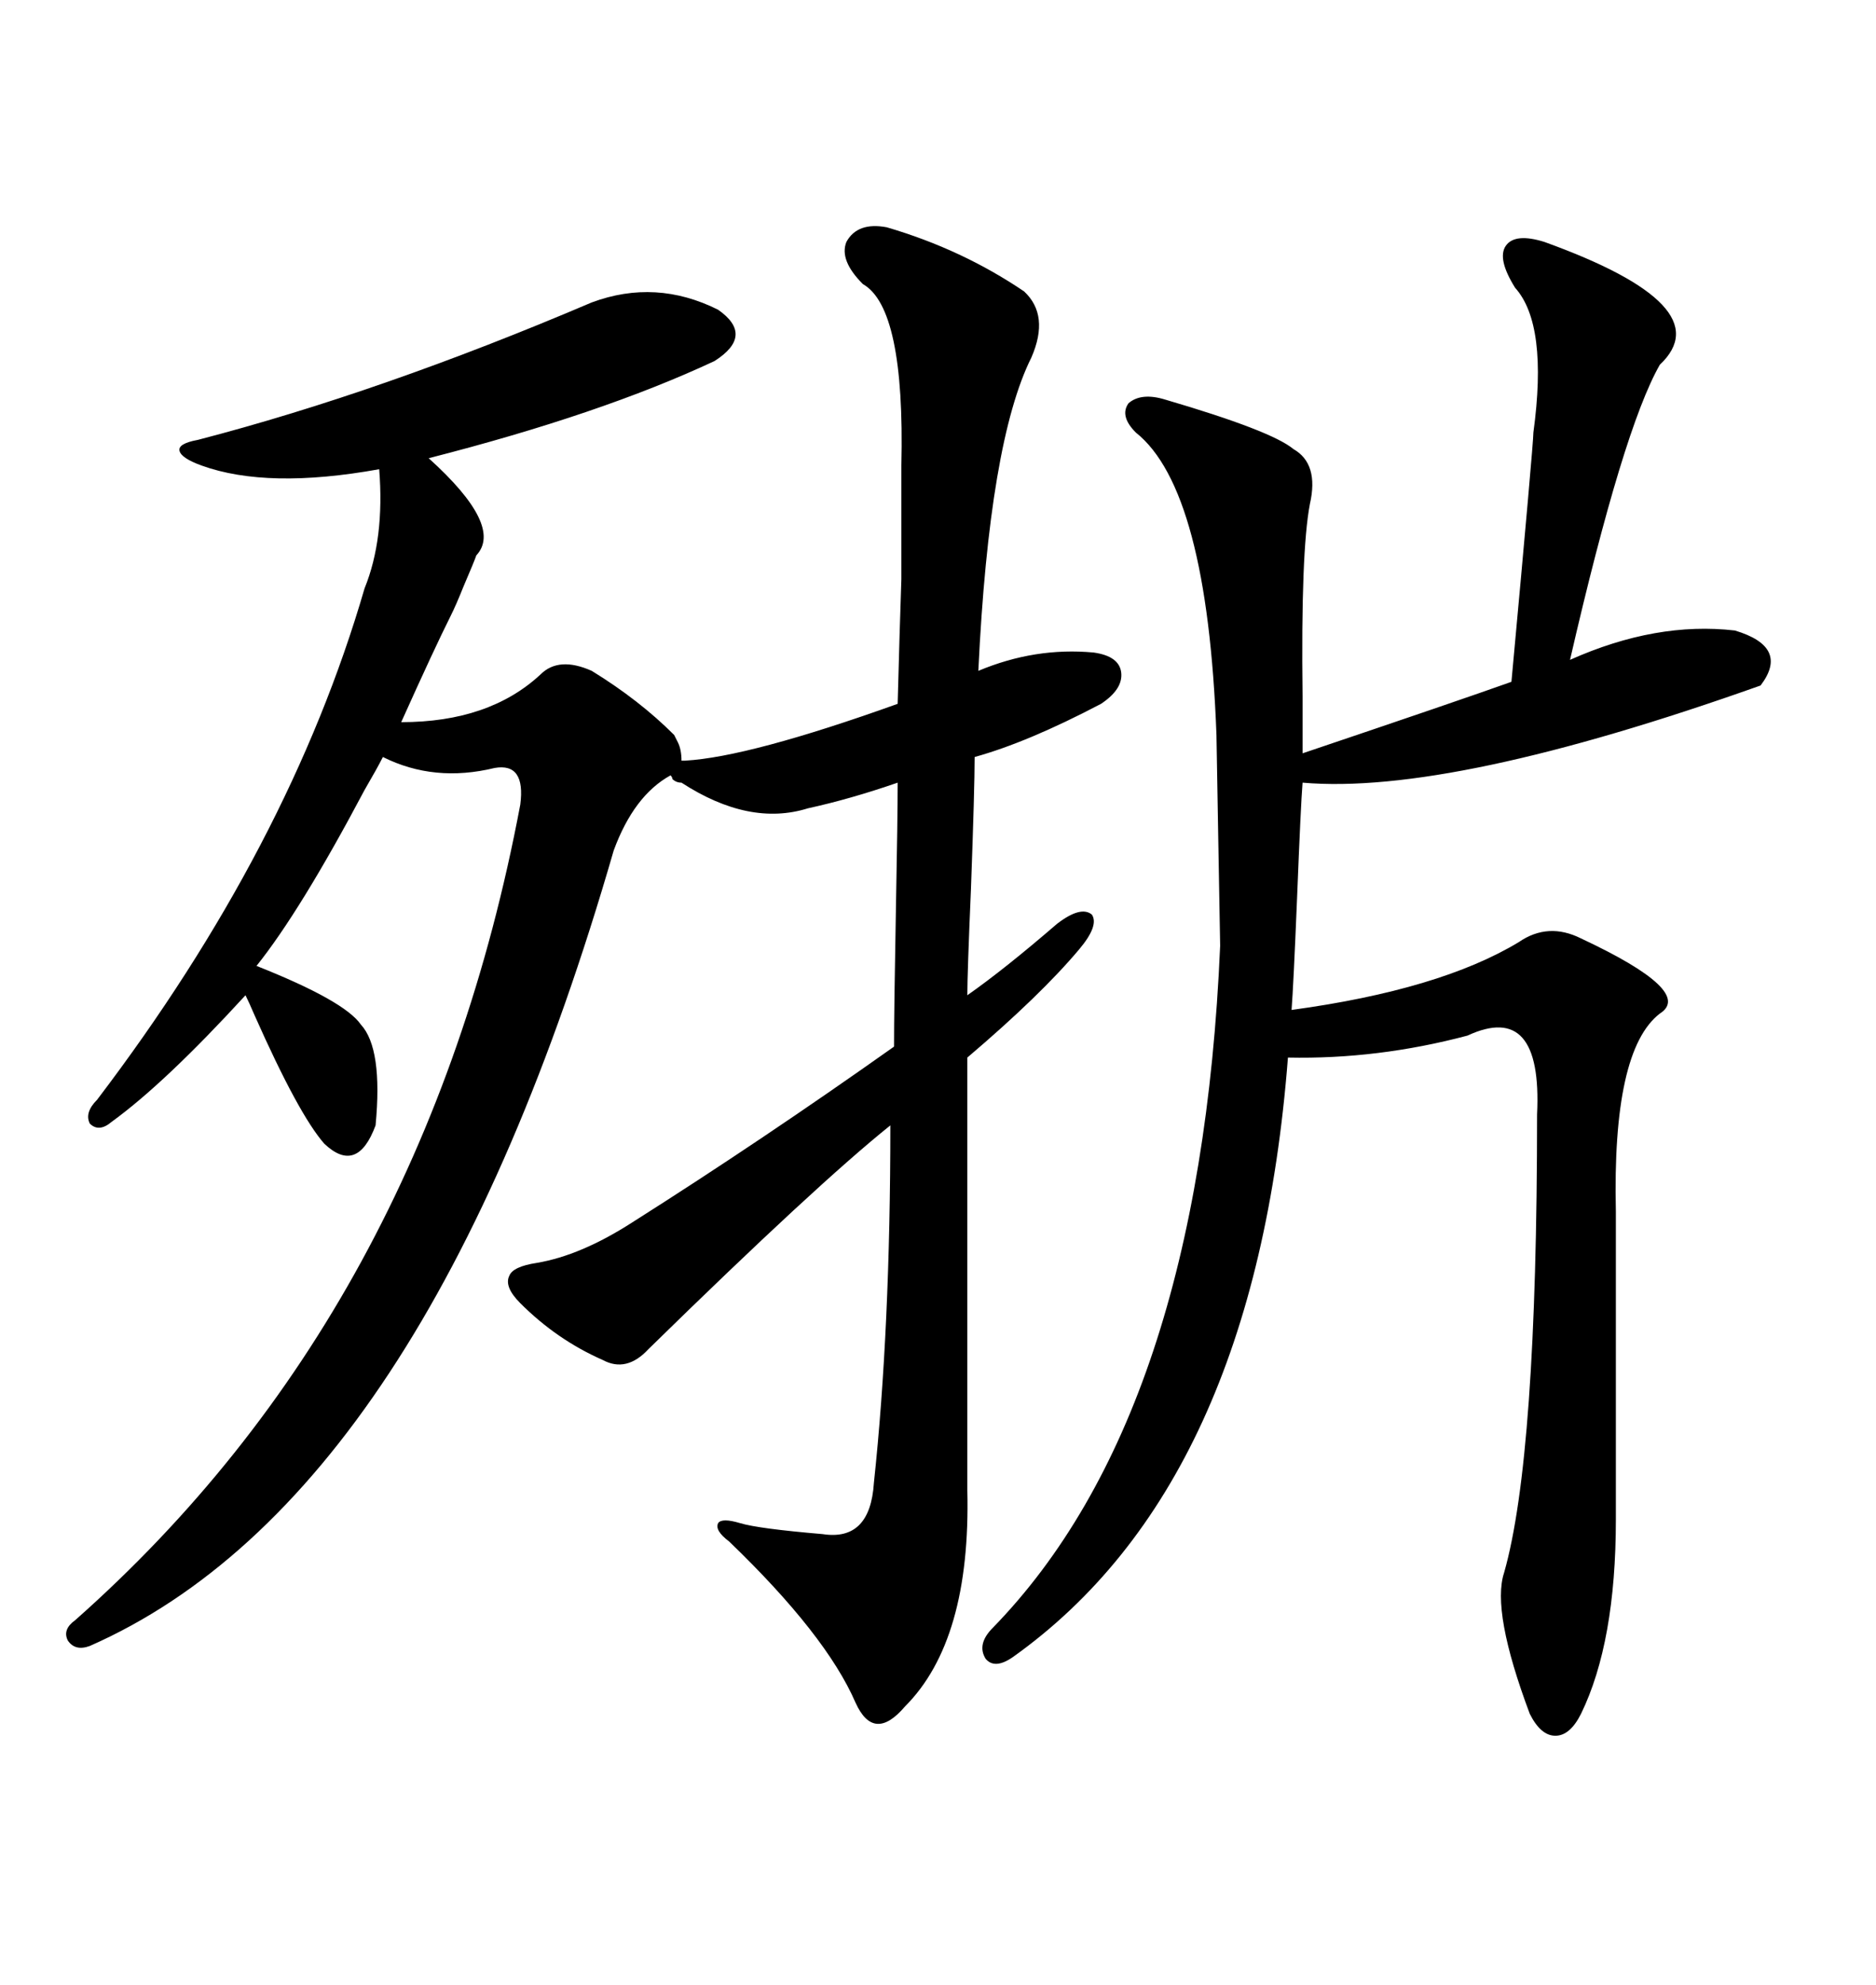 <svg xmlns="http://www.w3.org/2000/svg" xmlns:xlink="http://www.w3.org/1999/xlink" width="300" height="317.285"><path d="M141.80 36.33L141.80 36.33Q153.81 39.84 163.77 46.58L163.77 46.58Q167.87 50.39 164.94 57.13L164.94 57.13Q158.20 70.61 156.45 107.23L156.45 107.23Q165.53 103.42 174.90 104.30L174.90 104.30Q179.00 104.88 179.30 107.52L179.30 107.52Q179.59 110.16 176.07 112.50L176.07 112.50Q164.36 118.65 155.86 121.00L155.86 121.00Q155.86 125.98 155.27 142.09L155.27 142.09Q154.69 155.57 154.69 159.08L154.69 159.08Q160.55 154.98 169.04 147.66L169.04 147.66Q172.85 144.73 174.61 146.19L174.61 146.19Q175.78 147.95 172.56 151.76L172.56 151.76Q166.41 159.08 154.69 169.04L154.69 169.04L154.69 238.18Q155.27 262.21 144.73 272.75L144.73 272.75Q139.75 278.61 136.82 272.17L136.82 272.17Q132.13 261.33 116.60 246.39L116.60 246.39Q114.26 244.63 114.84 243.46L114.84 243.46Q115.43 242.58 118.36 243.46L118.36 243.46Q121.29 244.34 131.54 245.21L131.54 245.21Q139.16 246.39 139.75 237.01L139.75 237.01Q142.38 212.40 142.38 179.88L142.38 179.88Q130.66 189.26 103.71 215.63L103.71 215.63Q100.20 219.43 96.39 217.38L96.39 217.38Q89.06 214.16 83.20 208.30L83.20 208.30Q80.57 205.66 81.45 203.91L81.45 203.91Q82.03 202.44 85.84 201.86L85.84 201.86Q92.87 200.68 101.07 195.41L101.07 195.41Q121.88 182.23 142.97 167.29L142.97 167.29Q142.97 161.43 143.26 145.90L143.26 145.90Q143.55 130.66 143.55 125.10L143.55 125.10Q135.94 127.73 129.20 129.20L129.20 129.20Q119.82 132.13 108.98 125.10L108.98 125.10Q108.11 125.10 107.52 124.51L107.52 124.51Q107.52 124.22 107.23 123.93L107.23 123.93Q101.37 127.15 98.14 135.94L98.14 135.94Q68.26 239.36 14.36 263.09L14.36 263.09Q12.01 263.96 10.84 262.21L10.84 262.21Q9.96 260.45 12.01 258.98L12.01 258.98Q67.97 209.47 83.20 128.61L83.20 128.61Q84.08 121.88 79.10 122.75L79.10 122.75Q69.43 125.10 61.23 121.00L61.23 121.00Q60.35 122.75 58.30 126.27L58.30 126.27Q48.05 145.61 41.02 154.39L41.02 154.39Q55.08 159.96 57.71 163.77L57.71 163.77Q61.23 167.58 60.06 179.88L60.06 179.88Q57.13 187.79 51.86 182.81L51.86 182.81Q47.75 178.13 40.72 162.30L40.72 162.30Q39.84 160.25 39.26 159.08L39.26 159.08Q26.37 173.14 17.87 179.30L17.87 179.30Q15.82 181.05 14.36 179.59L14.36 179.59Q13.48 177.83 15.53 175.78L15.53 175.78Q46.29 135.35 58.30 94.04L58.30 94.04Q61.52 86.13 60.64 75L60.64 75Q42.77 78.22 32.23 74.41L32.23 74.41Q29.00 73.24 28.71 72.07L28.71 72.07Q28.42 70.90 31.64 70.31L31.64 70.31Q60.94 62.70 94.63 48.34L94.63 48.34Q104.88 44.53 114.84 49.51L114.84 49.51Q120.70 53.61 114.26 57.71L114.26 57.71Q96.09 66.21 68.55 73.24L68.55 73.24Q80.57 84.08 76.17 88.77L76.17 88.77Q75.88 89.65 74.12 93.75L74.12 93.75Q72.95 96.68 72.07 98.44L72.07 98.44Q69.43 103.71 64.16 115.43L64.16 115.43Q78.22 115.43 86.43 107.81L86.43 107.81Q89.36 104.88 94.63 107.23L94.63 107.23Q102.25 111.91 107.81 117.48L107.81 117.48Q108.11 118.07 108.40 118.65L108.40 118.65Q108.98 119.82 108.98 121.58L108.98 121.58L109.57 121.58Q119.82 121.00 143.55 112.50L143.55 112.50Q143.85 101.07 144.14 92.58L144.14 92.58Q144.14 85.55 144.14 74.41L144.14 74.41Q144.73 49.22 137.99 45.41L137.99 45.41Q134.18 41.60 135.35 38.67L135.35 38.67Q137.11 35.45 141.80 36.33ZM246.97 38.67L246.97 38.67Q275.39 48.93 265.43 58.30L265.43 58.30Q259.57 68.55 251.07 105.47L251.07 105.47Q264.84 99.32 277.44 100.78L277.44 100.78Q286.23 103.42 281.54 109.57L281.54 109.57Q232.03 127.15 208.30 125.10L208.30 125.10Q208.01 128.61 207.42 143.55L207.42 143.55Q206.84 157.62 206.54 161.43L206.54 161.43Q230.27 158.20 242.87 150.59L242.87 150.59Q247.56 147.36 252.83 150L252.83 150Q271.00 158.50 265.43 162.01L265.43 162.01Q257.81 167.87 258.40 193.65L258.40 193.65L258.40 242.87Q258.40 262.50 252.83 273.93L252.83 273.93Q251.07 277.44 248.73 277.44L248.73 277.44Q246.39 277.44 244.63 273.93L244.63 273.93Q238.48 257.52 240.53 251.37L240.53 251.37Q245.80 232.91 245.80 178.13L245.80 178.13Q246.68 159.96 234.67 165.53L234.67 165.53Q220.31 169.34 205.96 169.04L205.96 169.04Q200.68 237.30 162.01 264.84L162.01 264.84Q159.08 266.89 157.62 265.14L157.62 265.14Q156.15 262.79 158.79 260.16L158.79 260.16Q191.89 226.17 195.12 151.17L195.12 151.17Q195.12 150.59 194.82 134.18L194.82 134.18Q194.53 118.07 194.53 117.48L194.53 117.48Q193.07 78.22 181.64 69.14L181.64 69.14Q179.00 66.50 180.47 64.45L180.47 64.45Q182.52 62.70 186.33 63.87L186.33 63.87Q203.32 68.85 206.84 71.78L206.84 71.78Q210.94 74.12 209.47 80.57L209.47 80.57Q208.01 88.18 208.30 111.33L208.30 111.33Q208.30 117.48 208.30 120.41L208.30 120.41Q233.50 111.91 241.70 108.98L241.70 108.98Q245.21 70.90 245.21 69.14L245.21 69.14Q247.56 51.86 242.29 46.00L242.29 46.00Q239.36 41.31 240.82 39.26L240.82 39.26Q242.29 37.21 246.97 38.67Z"/></svg>